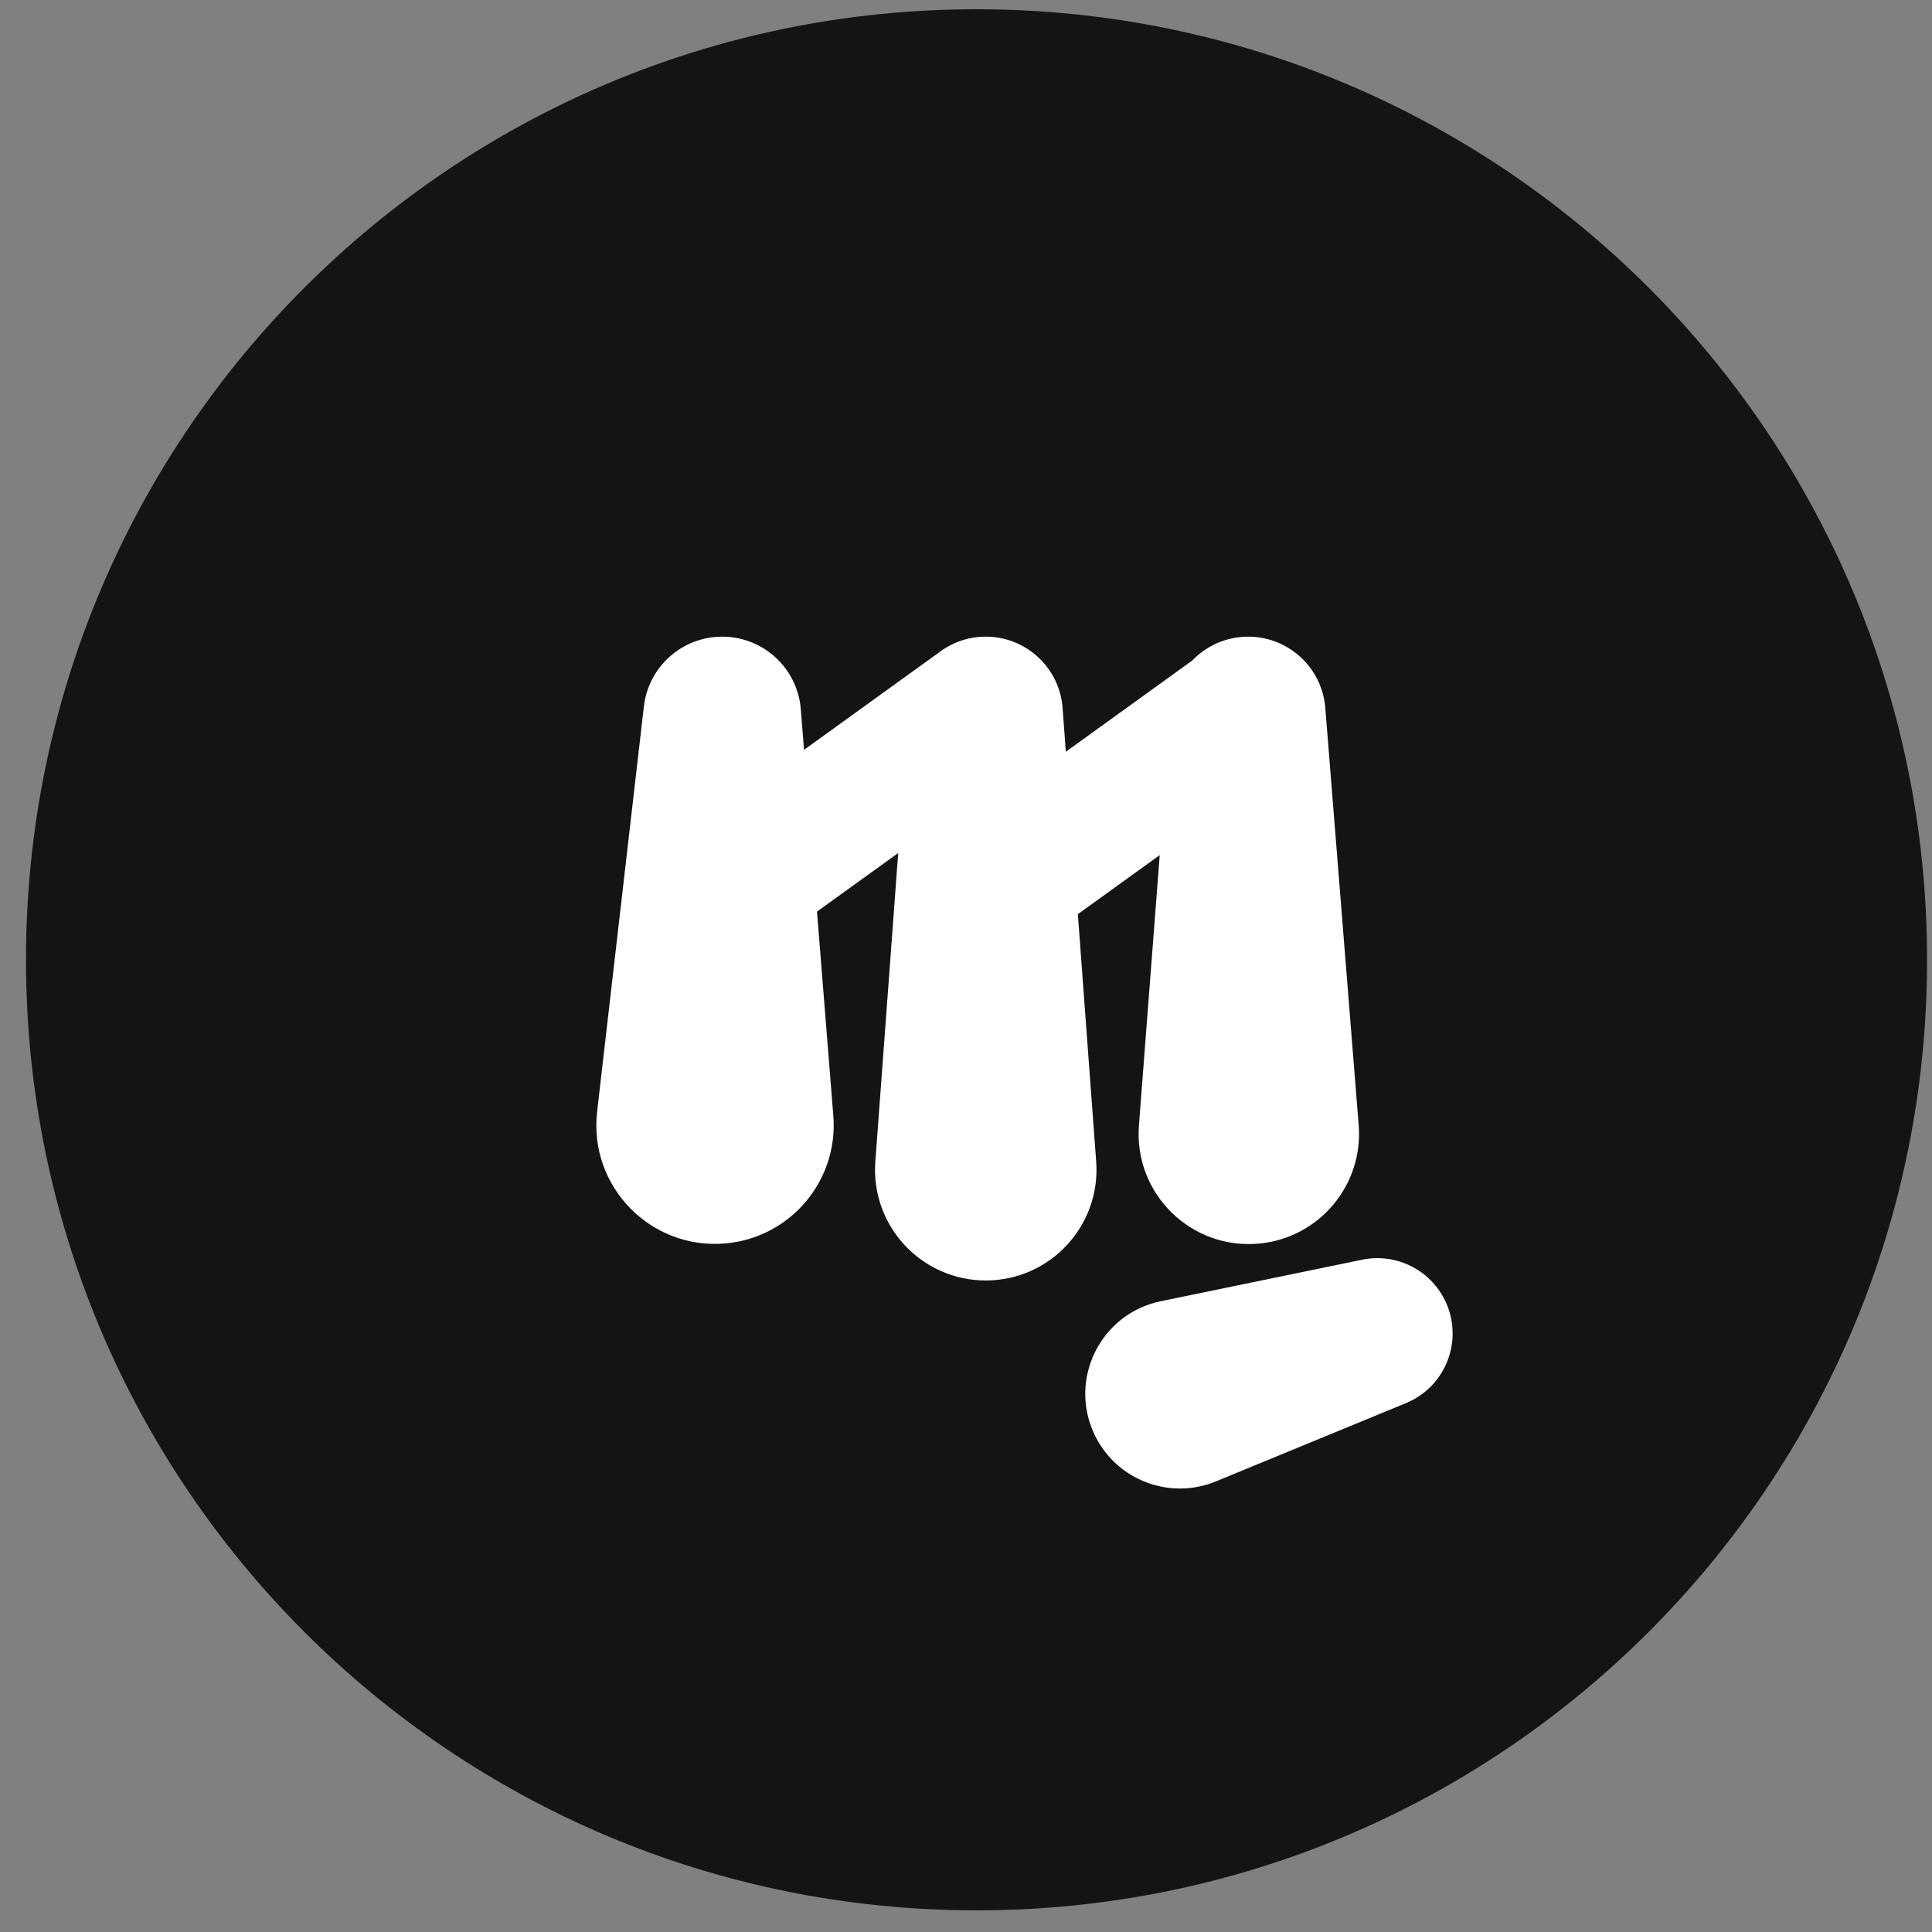 <svg xmlns="http://www.w3.org/2000/svg" xmlns:xlink="http://www.w3.org/1999/xlink" id="body_1" width="32" height="32">

<rect width="100%" height="100%" fill="#808080" stroke="none"/>

<g transform="matrix(0.492 0 0 0.492 0 0)">
    <path d="M0.875 32.312C 0.875 49.986 15.202 64.312 32.875 64.312C 50.548 64.312 64.875 49.986 64.875 32.312C 64.875 14.639 50.548 0.312 32.875 0.312C 15.202 0.312 0.875 14.639 0.875 32.312z" stroke="none" fill="#141414" fill-rule="nonzero" />
    <path d="M24.313 21.433C 22.965 21.433 21.83 22.443 21.676 23.783L21.676 23.783L20.102 37.422C 19.811 39.94 21.909 42.089 24.433 41.859C 26.614 41.661 28.228 39.744 28.054 37.562L28.054 37.562L27.504 30.689L30.238 28.717L29.468 39.104C 29.308 41.265 31.018 43.107 33.185 43.107C 35.352 43.107 37.063 41.265 36.903 39.104L36.903 39.104L36.286 30.776L39.042 28.787L38.342 37.887C 38.165 40.19 40.112 42.093 42.41 41.863C 44.421 41.662 45.901 39.889 45.74 37.876L45.74 37.876L44.616 23.829C 44.508 22.476 43.377 21.433 42.02 21.433C 41.283 21.433 40.613 21.739 40.138 22.236L40.138 22.236L35.881 25.308L35.772 23.834C 35.672 22.48 34.544 21.433 33.185 21.433C 32.58 21.433 32.02 21.641 31.576 21.992C 31.555 22.007 31.533 22.022 31.512 22.037L31.512 22.037L27.068 25.243L26.959 23.875C 26.848 22.496 25.697 21.433 24.313 21.433z" stroke="none" fill="#FFFFFF" fill-rule="nonzero" />
    <path d="M48.816 44.235C 48.469 42.938 47.171 42.137 45.856 42.408L45.856 42.408L39.079 43.805C 37.044 44.224 35.949 46.448 36.857 48.317C 37.592 49.831 39.379 50.511 40.935 49.87L40.935 49.87L47.333 47.235C 48.511 46.75 49.146 45.466 48.816 44.235z" stroke="none" fill="#FFFFFF" fill-rule="nonzero" />
</g>
</svg>